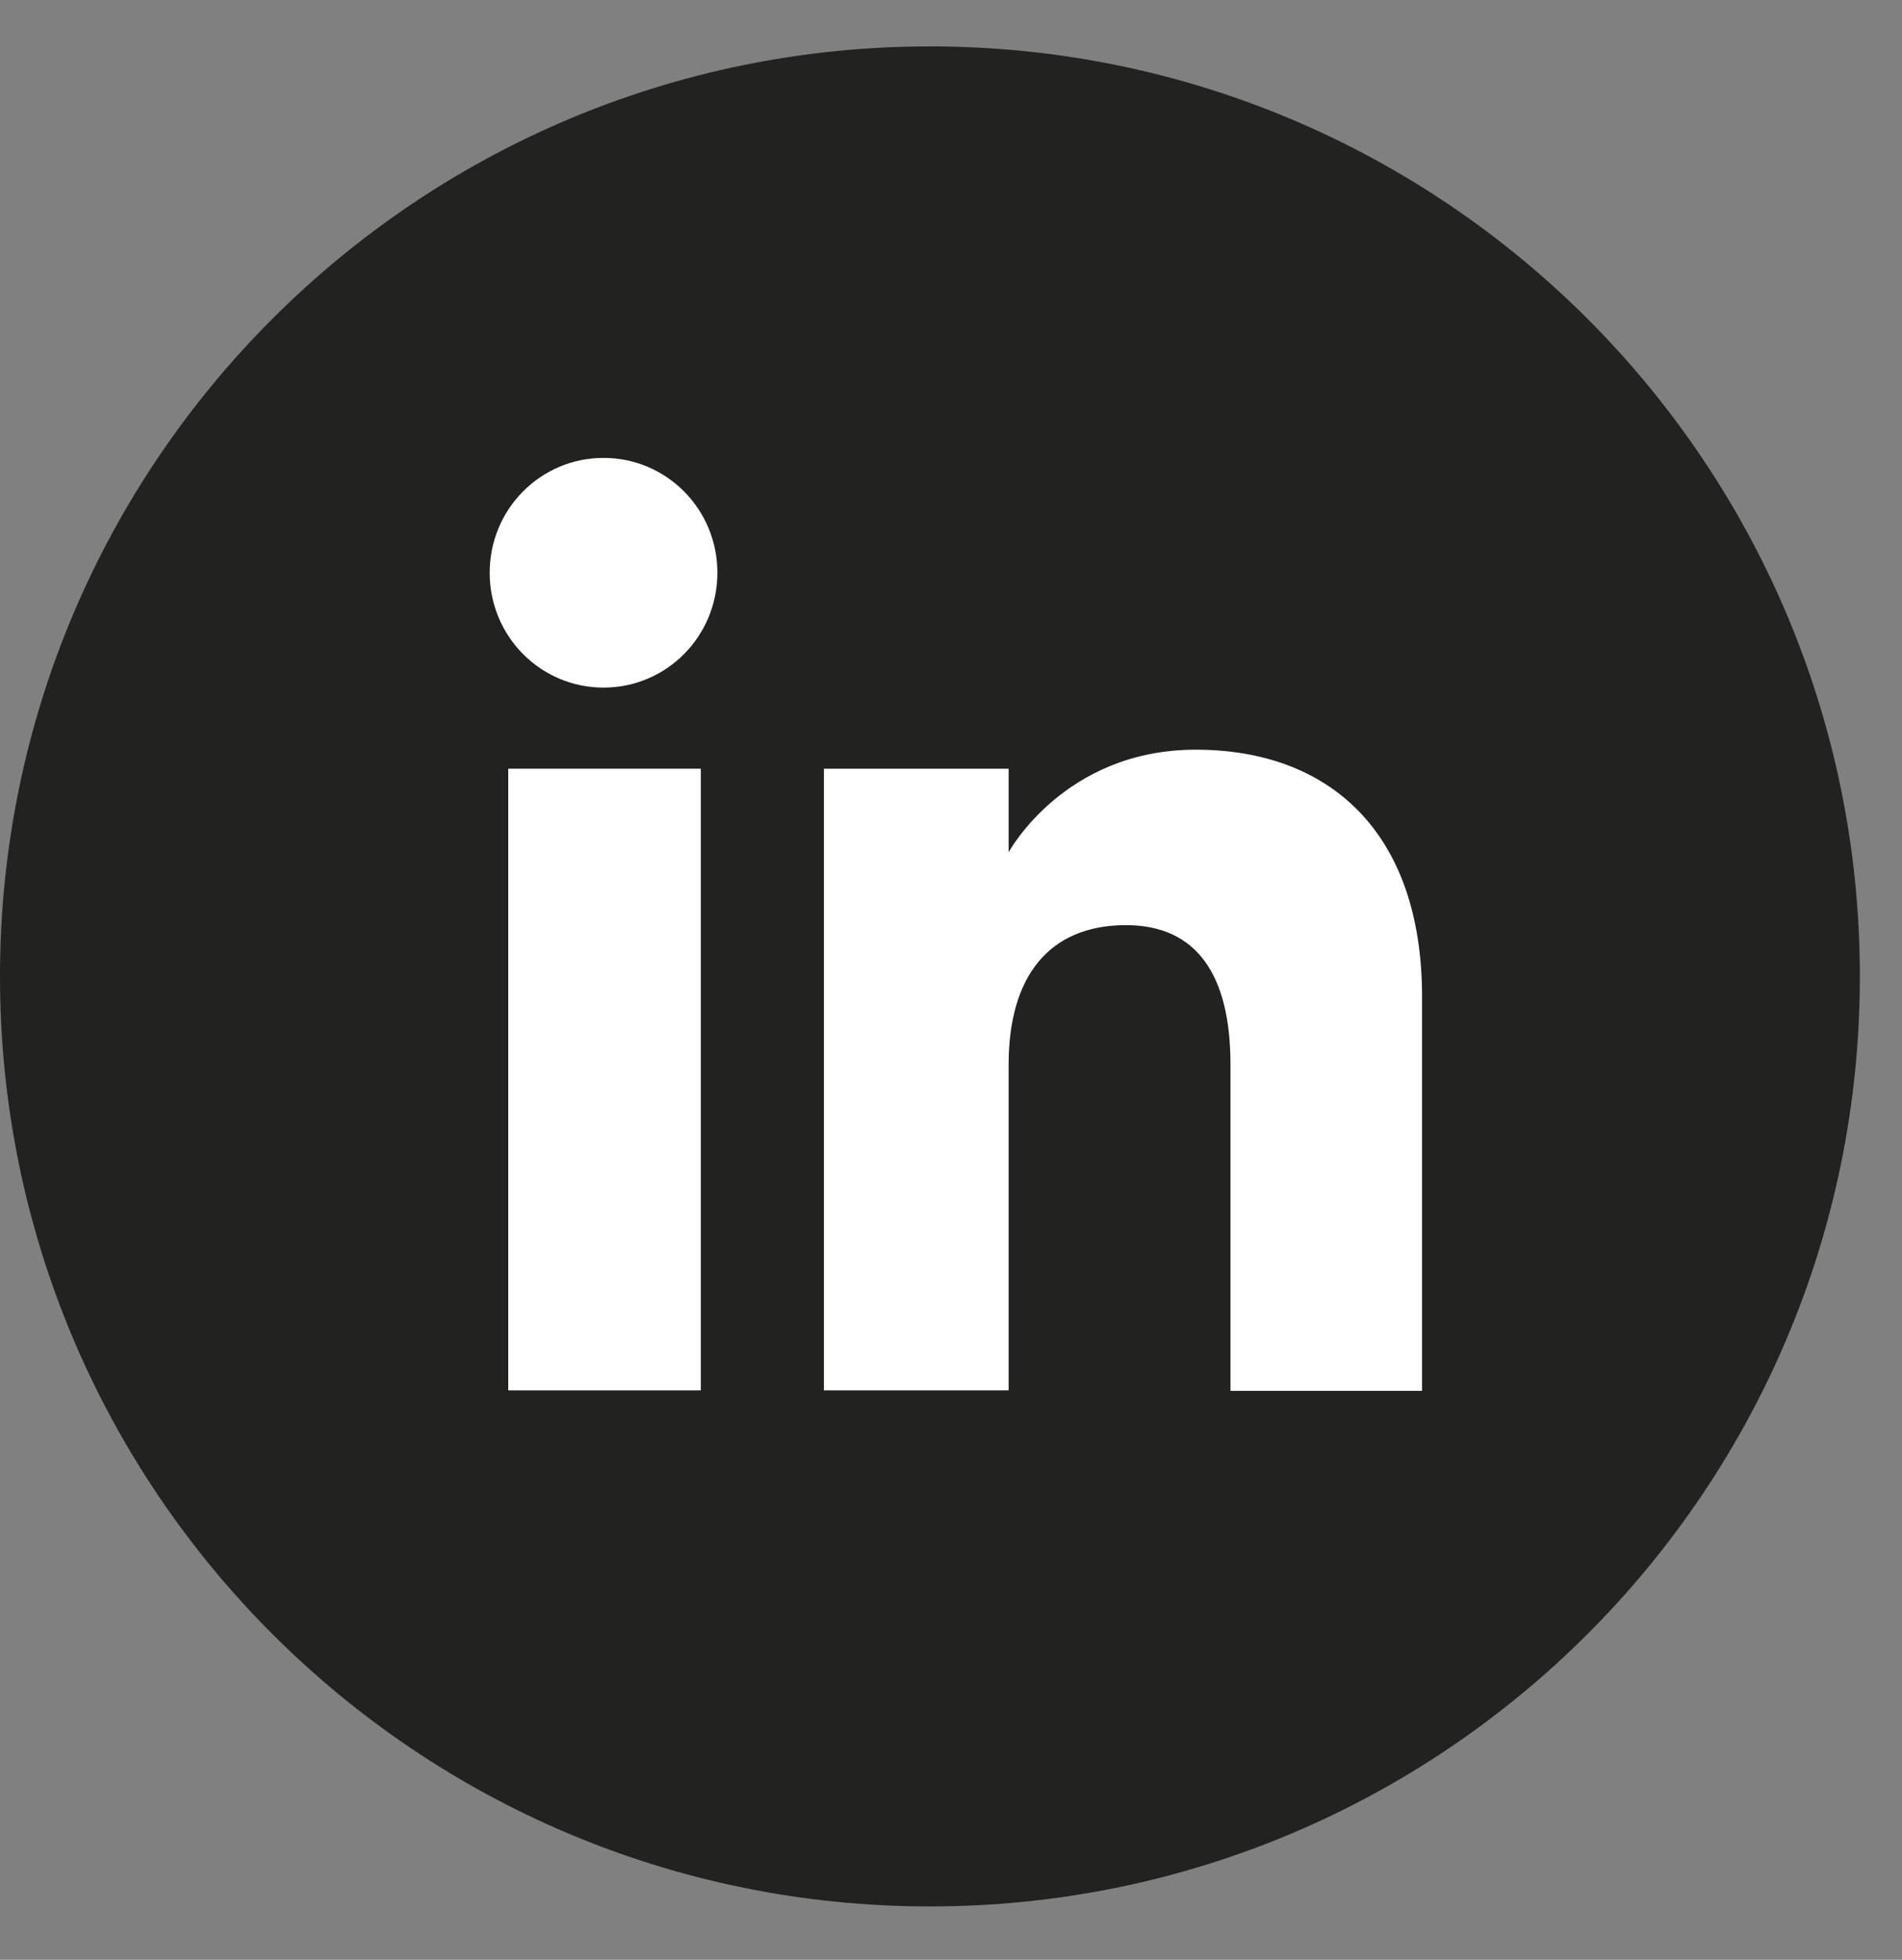<svg width="33" height="34" viewBox="0 0 33 34" fill="none" xmlns="http://www.w3.org/2000/svg">
<rect x="0" y="0" width="33" height="34" fill="#808080" stroke="none"/>
<path d="M16.135 33.074C7.224 33.074 0 25.851 0 16.94C0 8.029 7.224 0.805 16.135 0.805C25.046 0.805 32.269 8.029 32.269 16.94C32.269 25.851 25.046 33.074 16.135 33.074Z" fill="#222221"/>
<path d="M12.159 13.336H8.818V24.121H12.159V13.336Z" fill="white"/>
<path d="M10.472 11.929C11.565 11.929 12.447 11.039 12.447 9.936C12.447 8.834 11.565 7.944 10.472 7.944C9.378 7.944 8.496 8.834 8.496 9.936C8.496 11.039 9.378 11.929 10.472 11.929Z" fill="white"/>
<path d="M17.5 18.466C17.5 16.948 18.195 16.05 19.535 16.05C20.764 16.05 21.349 16.915 21.349 18.466V24.13H24.673V17.296C24.673 14.405 23.036 13.006 20.747 13.006C18.458 13.006 17.5 14.786 17.5 14.786V13.336H14.295V24.121H17.5V18.457V18.466Z" fill="white"/>
</svg>
